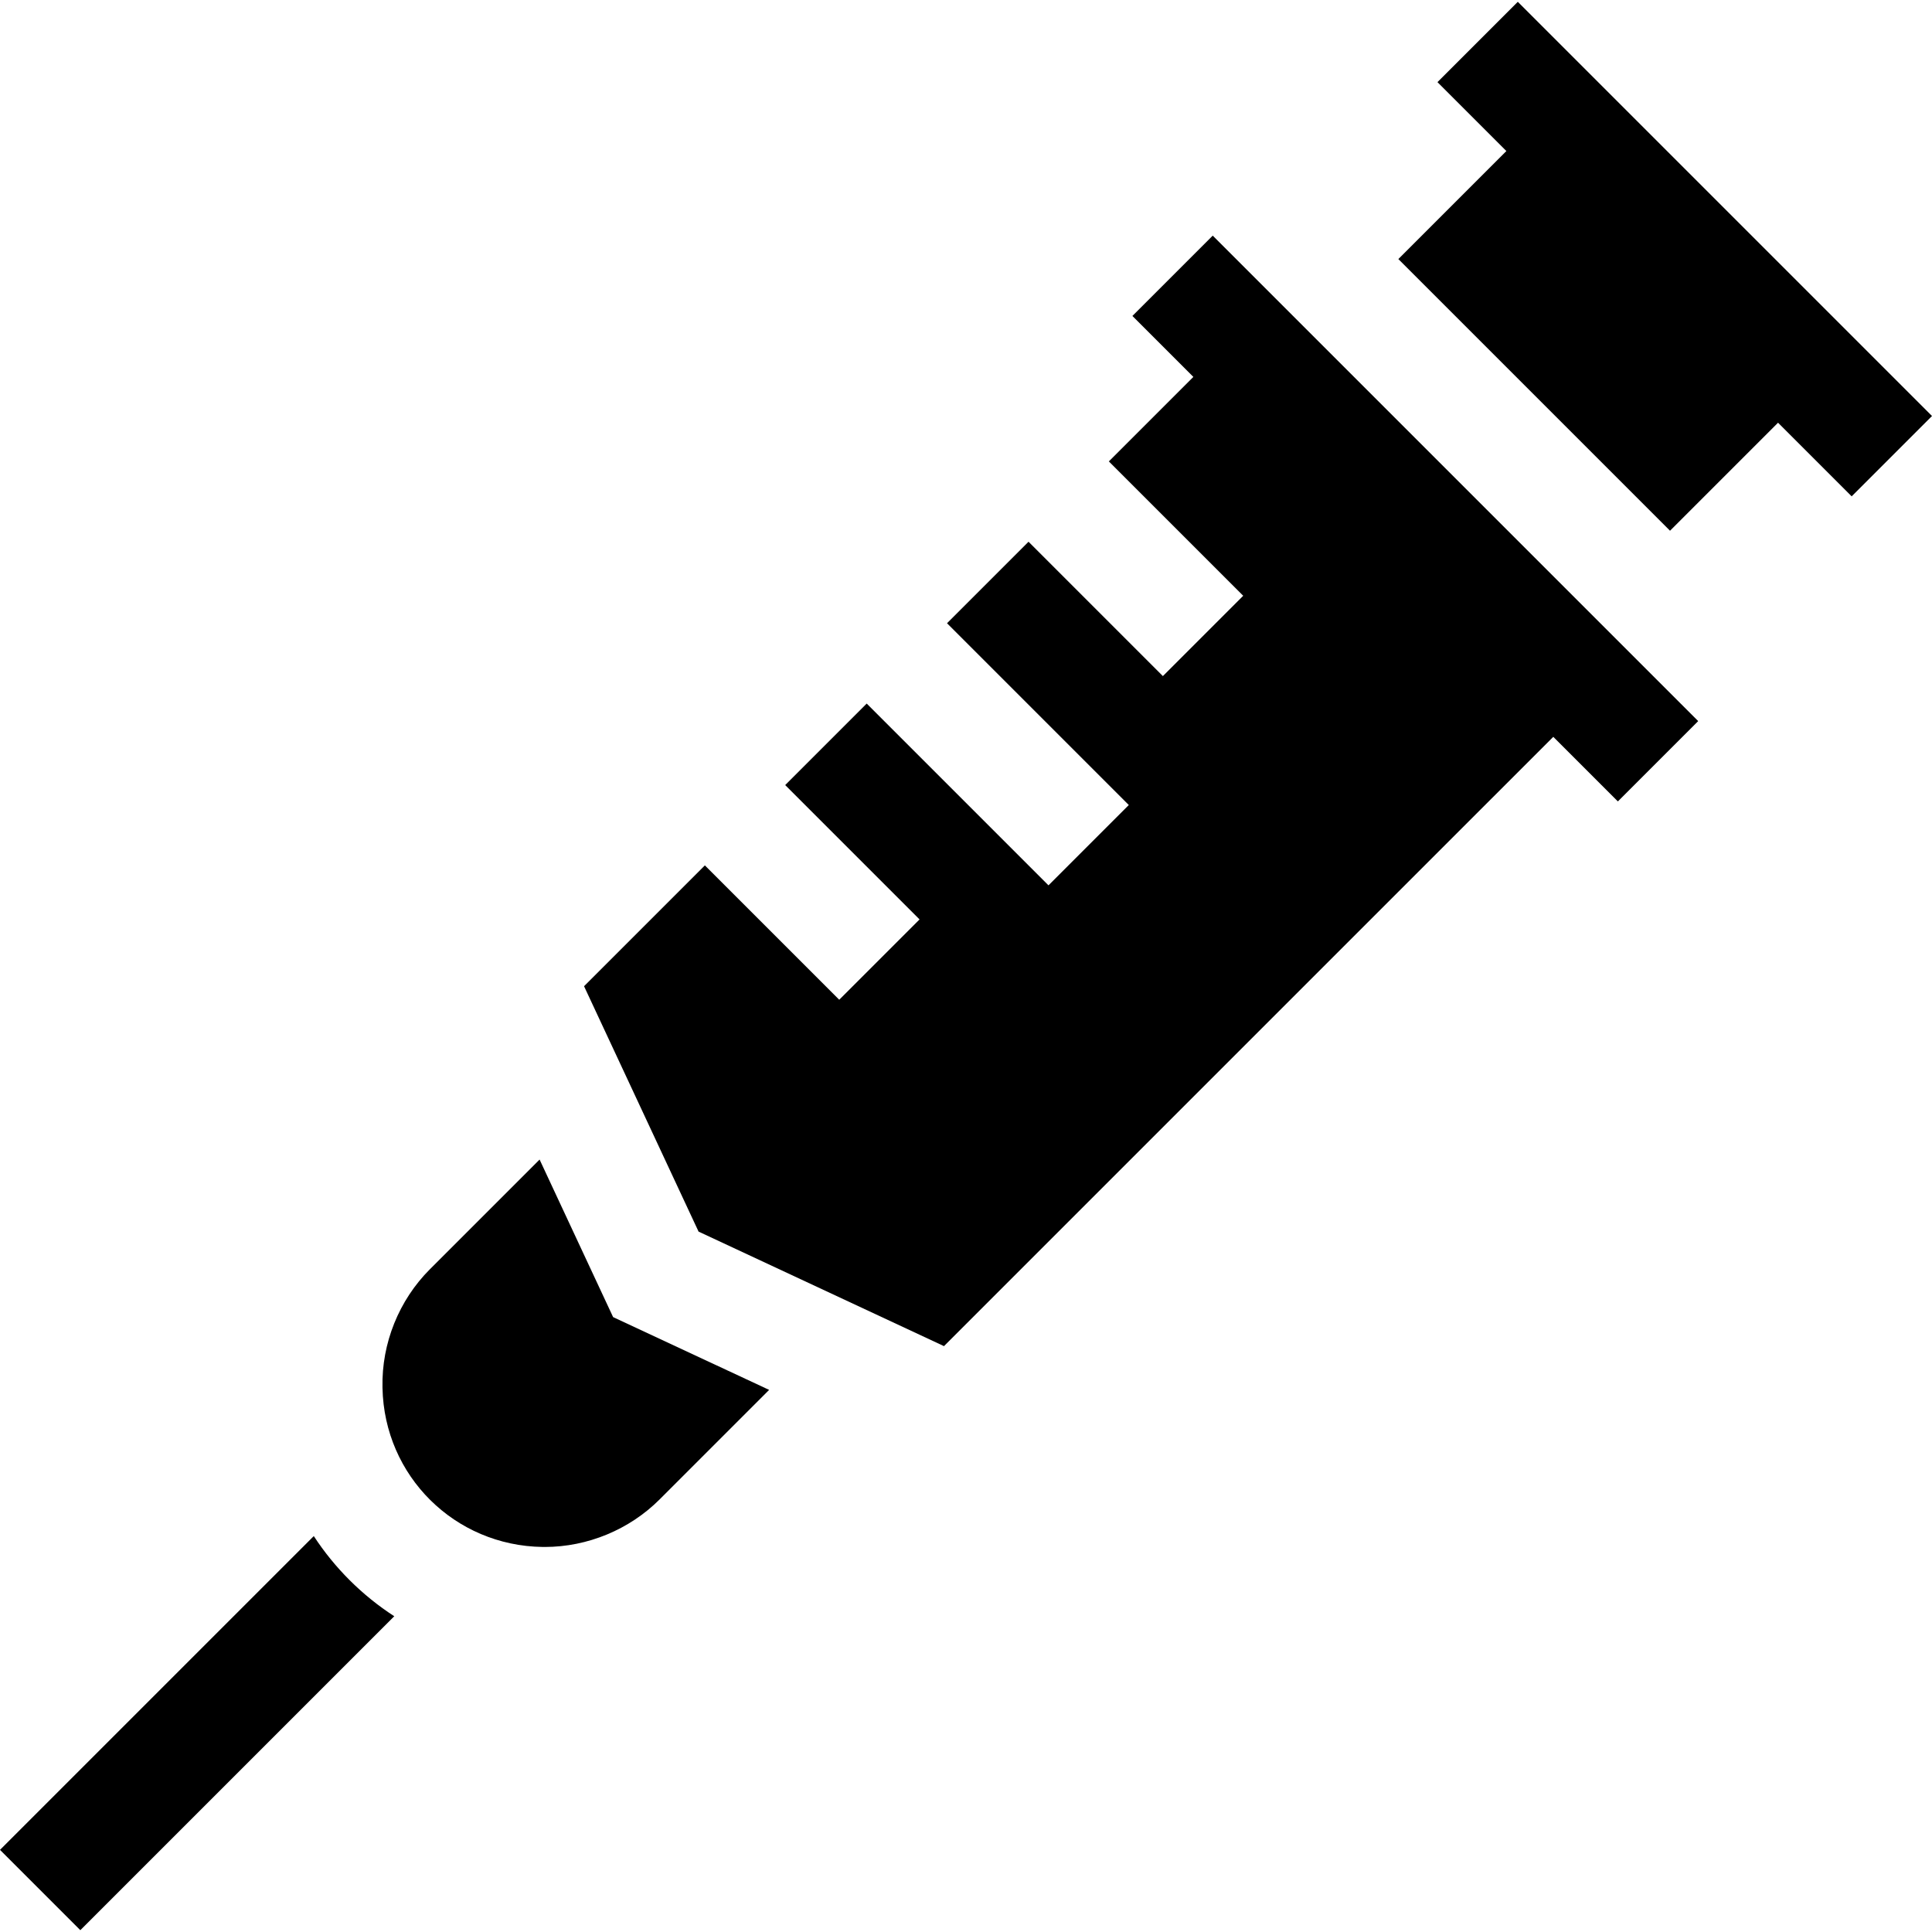 <svg id="Capa_1" enable-background="new 0 0 510.223 510.223" height="512" viewBox="0 0 510.223 510.223" width="512" xmlns="http://www.w3.org/2000/svg"><g id="XMLID_821_"><path id="XMLID_830_" d="m82.867 405.665-82.867 82.866 21.213 21.213 82.91-82.909c-8.483-5.498-15.725-12.711-21.256-21.17z"/><path id="XMLID_835_" d="m161.915 347.829-19.415-41.604-28.942 28.942c-8.215 8.215-12.789 19.577-12.55 31.172l.005.237c.479 23.207 19.059 41.65 42.297 41.959l.556.003c11.296 0 22.353-4.578 30.334-12.559l28.921-28.921z"/><path id="XMLID_836_" d="m320.27 62.227-21.213 21.213 16.098 16.098-22.316 22.316 35.48 35.48-21.213 21.213-35.48-35.48-21.524 21.524 48.004 48.005-21.212 21.213-48.005-48.005-21.525 21.524 35.481 35.481-21.213 21.212-35.481-35.48-31.908 31.908 30.244 64.807 64.808 30.244 160.911-160.91 17.056 17.056 21.213-21.213z"/><path id="XMLID_841_" d="m489.01 131.079 21.213-21.213-109.387-109.387-21.213 21.213 18.196 18.196-28.526 28.526 71.746 71.746 28.526-28.526z"/></g></svg>